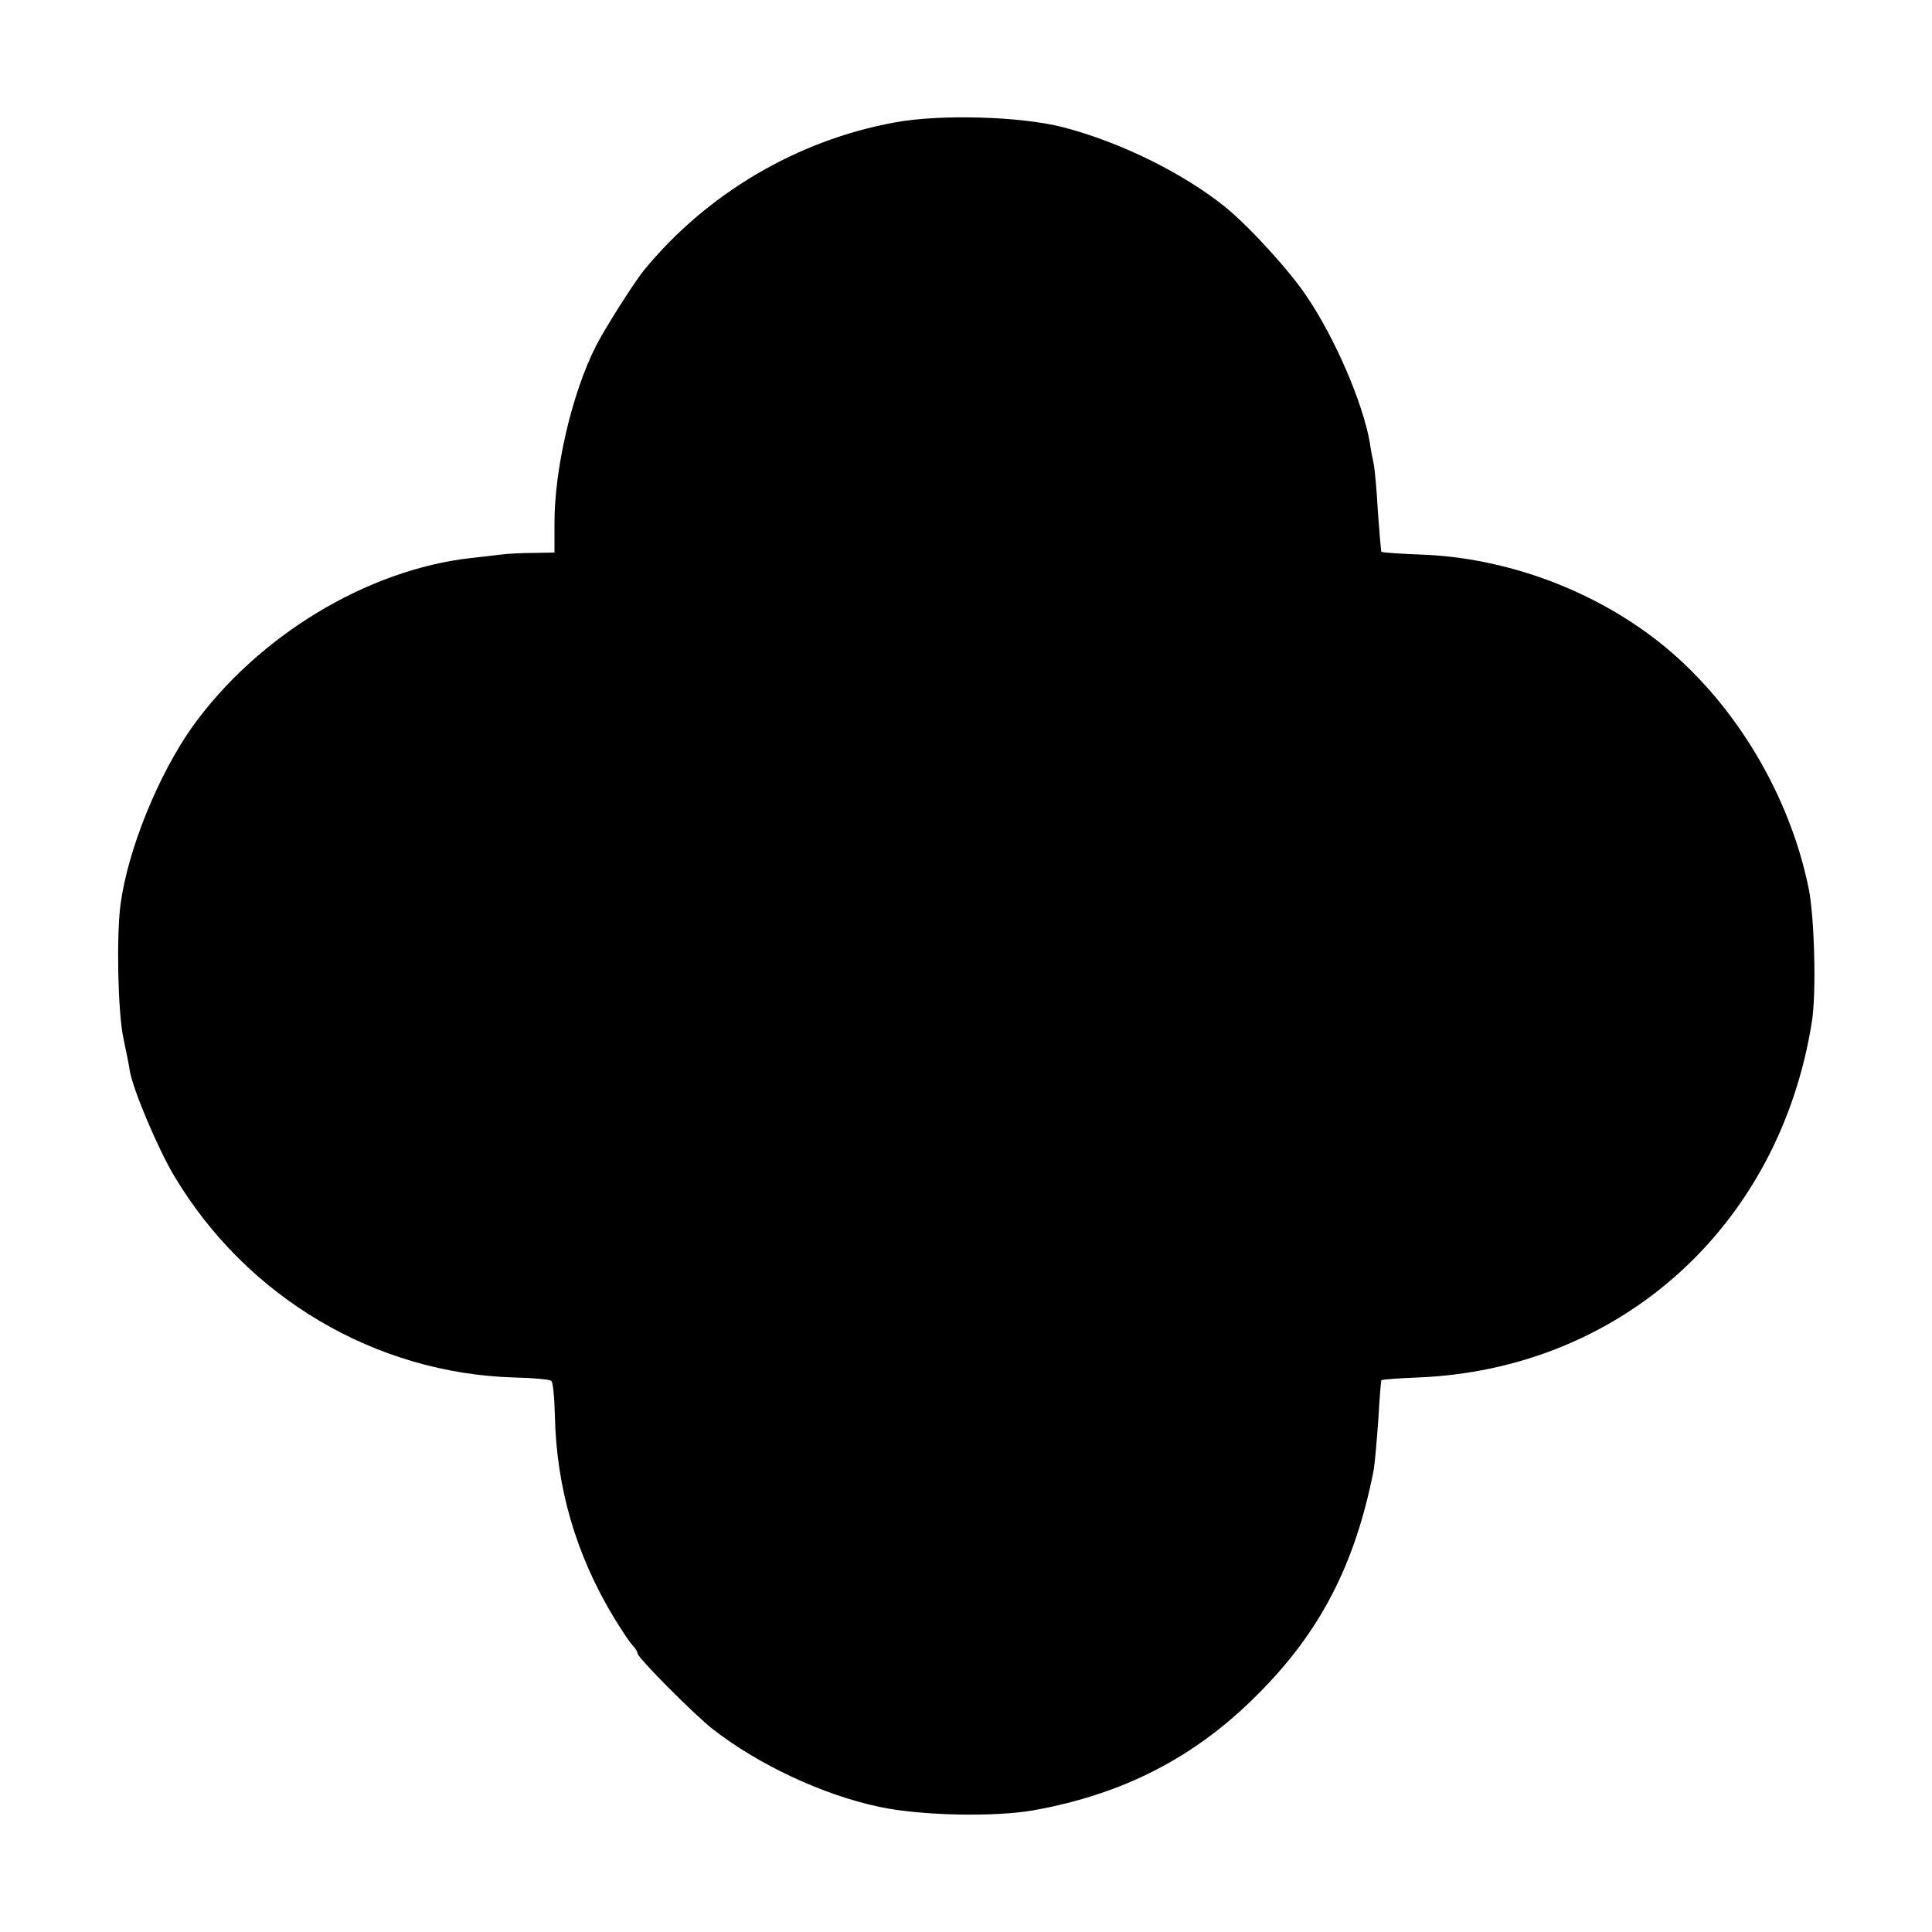 <?xml version="1.0" standalone="no"?>
<!DOCTYPE svg PUBLIC "-//W3C//DTD SVG 20010904//EN"
 "http://www.w3.org/TR/2001/REC-SVG-20010904/DTD/svg10.dtd">
<svg version="1.0" xmlns="http://www.w3.org/2000/svg"
 width="500pt" height="500pt" viewBox="0 0 500 500"
 preserveAspectRatio="xMidYMid meet">
<g transform="translate(0,500) scale(0.1,-0.1)"
fill="#000000" stroke="none">
<path d="M2315 4683 c-252 -46 -486 -184 -649 -383 -27 -34 -100 -149 -124
-196 -62 -122 -108 -321 -107 -461 l0 -73 -55 -1 c-30 0 -67 -2 -82 -4 -15 -2
-50 -6 -78 -9 -270 -30 -554 -202 -723 -438 -88 -125 -166 -317 -185 -458 -11
-82 -7 -277 7 -345 7 -33 15 -72 17 -87 9 -50 72 -199 114 -270 188 -316 522
-513 883 -523 48 -1 91 -5 94 -9 4 -3 8 -43 9 -89 4 -188 55 -361 152 -522 20
-33 42 -66 49 -73 7 -7 13 -17 13 -21 0 -11 150 -162 196 -197 117 -91 283
-169 429 -200 107 -23 298 -27 400 -9 233 42 418 137 580 300 162 162 252 336
300 580 3 17 8 75 12 130 3 55 7 102 8 103 2 2 43 5 92 7 526 20 938 391 1022
920 12 73 7 270 -8 345 -49 241 -188 474 -372 626 -175 144 -409 232 -637 239
-52 2 -95 5 -97 7 -1 1 -5 48 -9 103 -3 55 -8 111 -11 125 -3 14 -8 39 -10 55
-18 102 -89 268 -162 376 -43 66 -152 185 -213 234 -108 87 -272 168 -420 206
-109 28 -318 34 -435 12z"/>
</g>
</svg>
